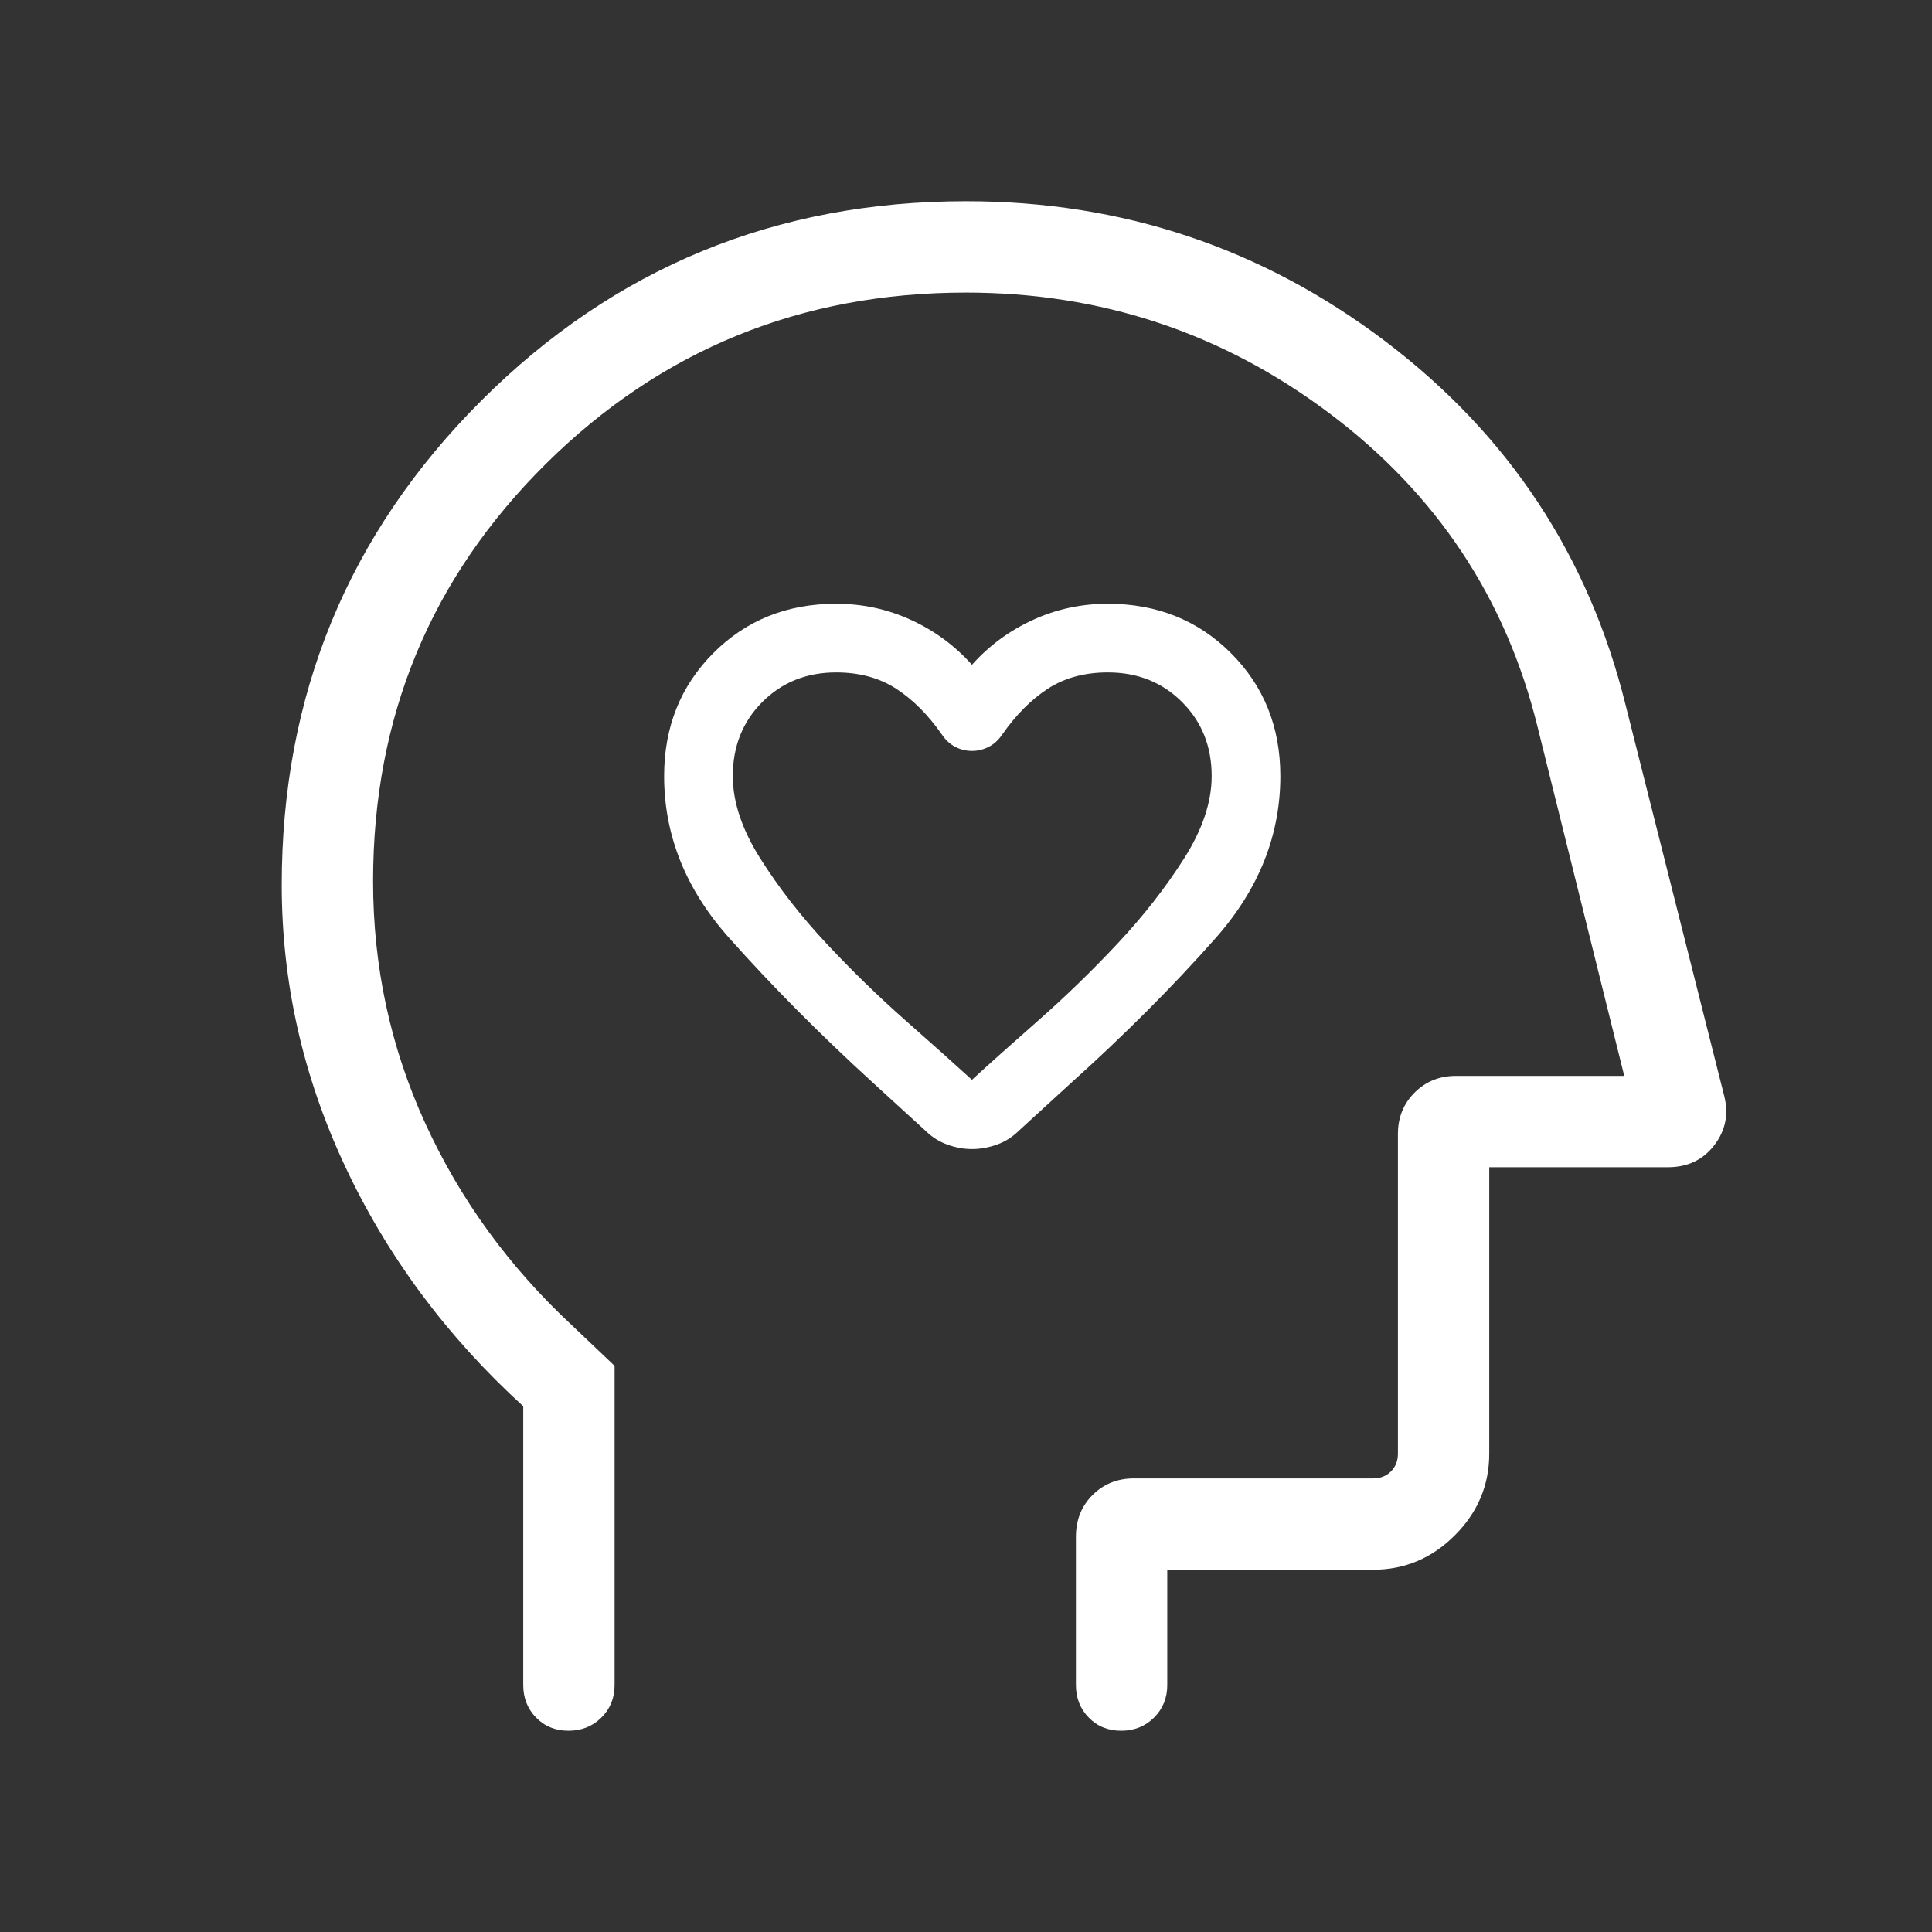 <svg width="64" height="64" viewBox="0 0 64 64" fill="none" xmlns="http://www.w3.org/2000/svg">
<rect x="0" y="0" width="64" height="64" fill="#333333" stroke="none"/>
<mask id="mask0_262_11989" style="mask-type:alpha" maskUnits="userSpaceOnUse" x="0" y="0" width="64" height="64">
<rect width="64" height="64" fill="#D9D9D9"/>
</mask>
<g mask="url(#mask0_262_11989)">
<path d="M17.333 46.584C14.8 44.273 12.833 41.624 11.433 38.638C10.033 35.651 9.333 32.544 9.333 29.314C9.333 23.023 11.537 17.675 15.944 13.272C20.352 8.868 25.704 6.666 32 6.666C37.179 6.666 41.811 8.214 45.895 11.31C49.978 14.405 52.631 18.422 53.851 23.358L57.116 36.3C57.271 36.906 57.161 37.452 56.787 37.938C56.413 38.423 55.901 38.666 55.251 38.666H49.333V48.153C49.333 49.197 48.953 50.1 48.193 50.859C47.434 51.619 46.532 51.999 45.487 51.999H38.667V55.82C38.667 56.248 38.52 56.608 38.228 56.898C37.935 57.188 37.573 57.333 37.141 57.333C36.708 57.333 36.35 57.188 36.067 56.898C35.783 56.608 35.641 56.248 35.641 55.82V50.909C35.641 50.352 35.825 49.89 36.194 49.523C36.562 49.157 37.019 48.974 37.564 48.974H45.487C45.726 48.974 45.923 48.897 46.077 48.743C46.231 48.589 46.308 48.392 46.308 48.153V37.563C46.308 37.019 46.492 36.562 46.861 36.193C47.229 35.825 47.686 35.64 48.231 35.64H53.805L50.933 24.076C49.884 19.816 47.585 16.354 44.036 13.689C40.487 11.024 36.475 9.692 32 9.692C26.544 9.692 21.906 11.582 18.087 15.361C14.268 19.141 12.359 23.752 12.359 29.194C12.359 32.019 12.935 34.692 14.088 37.213C15.241 39.734 16.866 41.97 18.964 43.92L20.359 45.245V55.82C20.359 56.248 20.213 56.608 19.92 56.898C19.628 57.188 19.265 57.333 18.833 57.333C18.401 57.333 18.043 57.188 17.759 56.898C17.475 56.608 17.333 56.248 17.333 55.82V46.584Z" fill="white"/>
<path d="M32.197 38.064C31.928 38.064 31.658 38.015 31.386 37.918C31.115 37.82 30.873 37.668 30.662 37.461L28.925 35.874C27.166 34.269 25.573 32.664 24.143 31.058C22.715 29.453 22 27.67 22 25.709C22 24.083 22.543 22.725 23.629 21.635C24.715 20.545 26.071 20 27.697 20C28.573 20 29.4 20.178 30.179 20.536C30.959 20.893 31.631 21.388 32.197 22.022C32.763 21.388 33.436 20.893 34.215 20.536C34.995 20.178 35.822 20 36.697 20C38.325 20 39.685 20.545 40.776 21.635C41.867 22.725 42.413 24.083 42.413 25.709C42.413 27.67 41.699 29.457 40.273 31.071C38.846 32.685 37.237 34.296 35.445 35.905L33.739 37.467C33.527 37.674 33.285 37.825 33.011 37.921C32.738 38.016 32.467 38.064 32.197 38.064ZM31.206 24.339C30.746 23.68 30.238 23.171 29.682 22.812C29.126 22.454 28.465 22.275 27.699 22.275C26.721 22.275 25.905 22.601 25.253 23.254C24.601 23.907 24.275 24.725 24.275 25.709C24.275 26.568 24.58 27.481 25.191 28.447C25.802 29.414 26.532 30.351 27.382 31.26C28.232 32.168 29.107 33.019 30.006 33.812C30.906 34.605 31.636 35.258 32.197 35.77C32.76 35.253 33.492 34.598 34.393 33.806C35.294 33.013 36.171 32.163 37.022 31.255C37.874 30.346 38.606 29.411 39.218 28.448C39.831 27.485 40.138 26.572 40.138 25.709C40.138 24.725 39.81 23.907 39.155 23.254C38.501 22.601 37.682 22.275 36.7 22.275C35.931 22.275 35.269 22.454 34.715 22.812C34.161 23.171 33.654 23.68 33.195 24.339C33.073 24.518 32.925 24.652 32.751 24.741C32.577 24.83 32.393 24.875 32.197 24.875C32.002 24.875 31.818 24.83 31.645 24.741C31.473 24.652 31.326 24.518 31.206 24.339Z" fill="white"/>
</g>
</svg>

